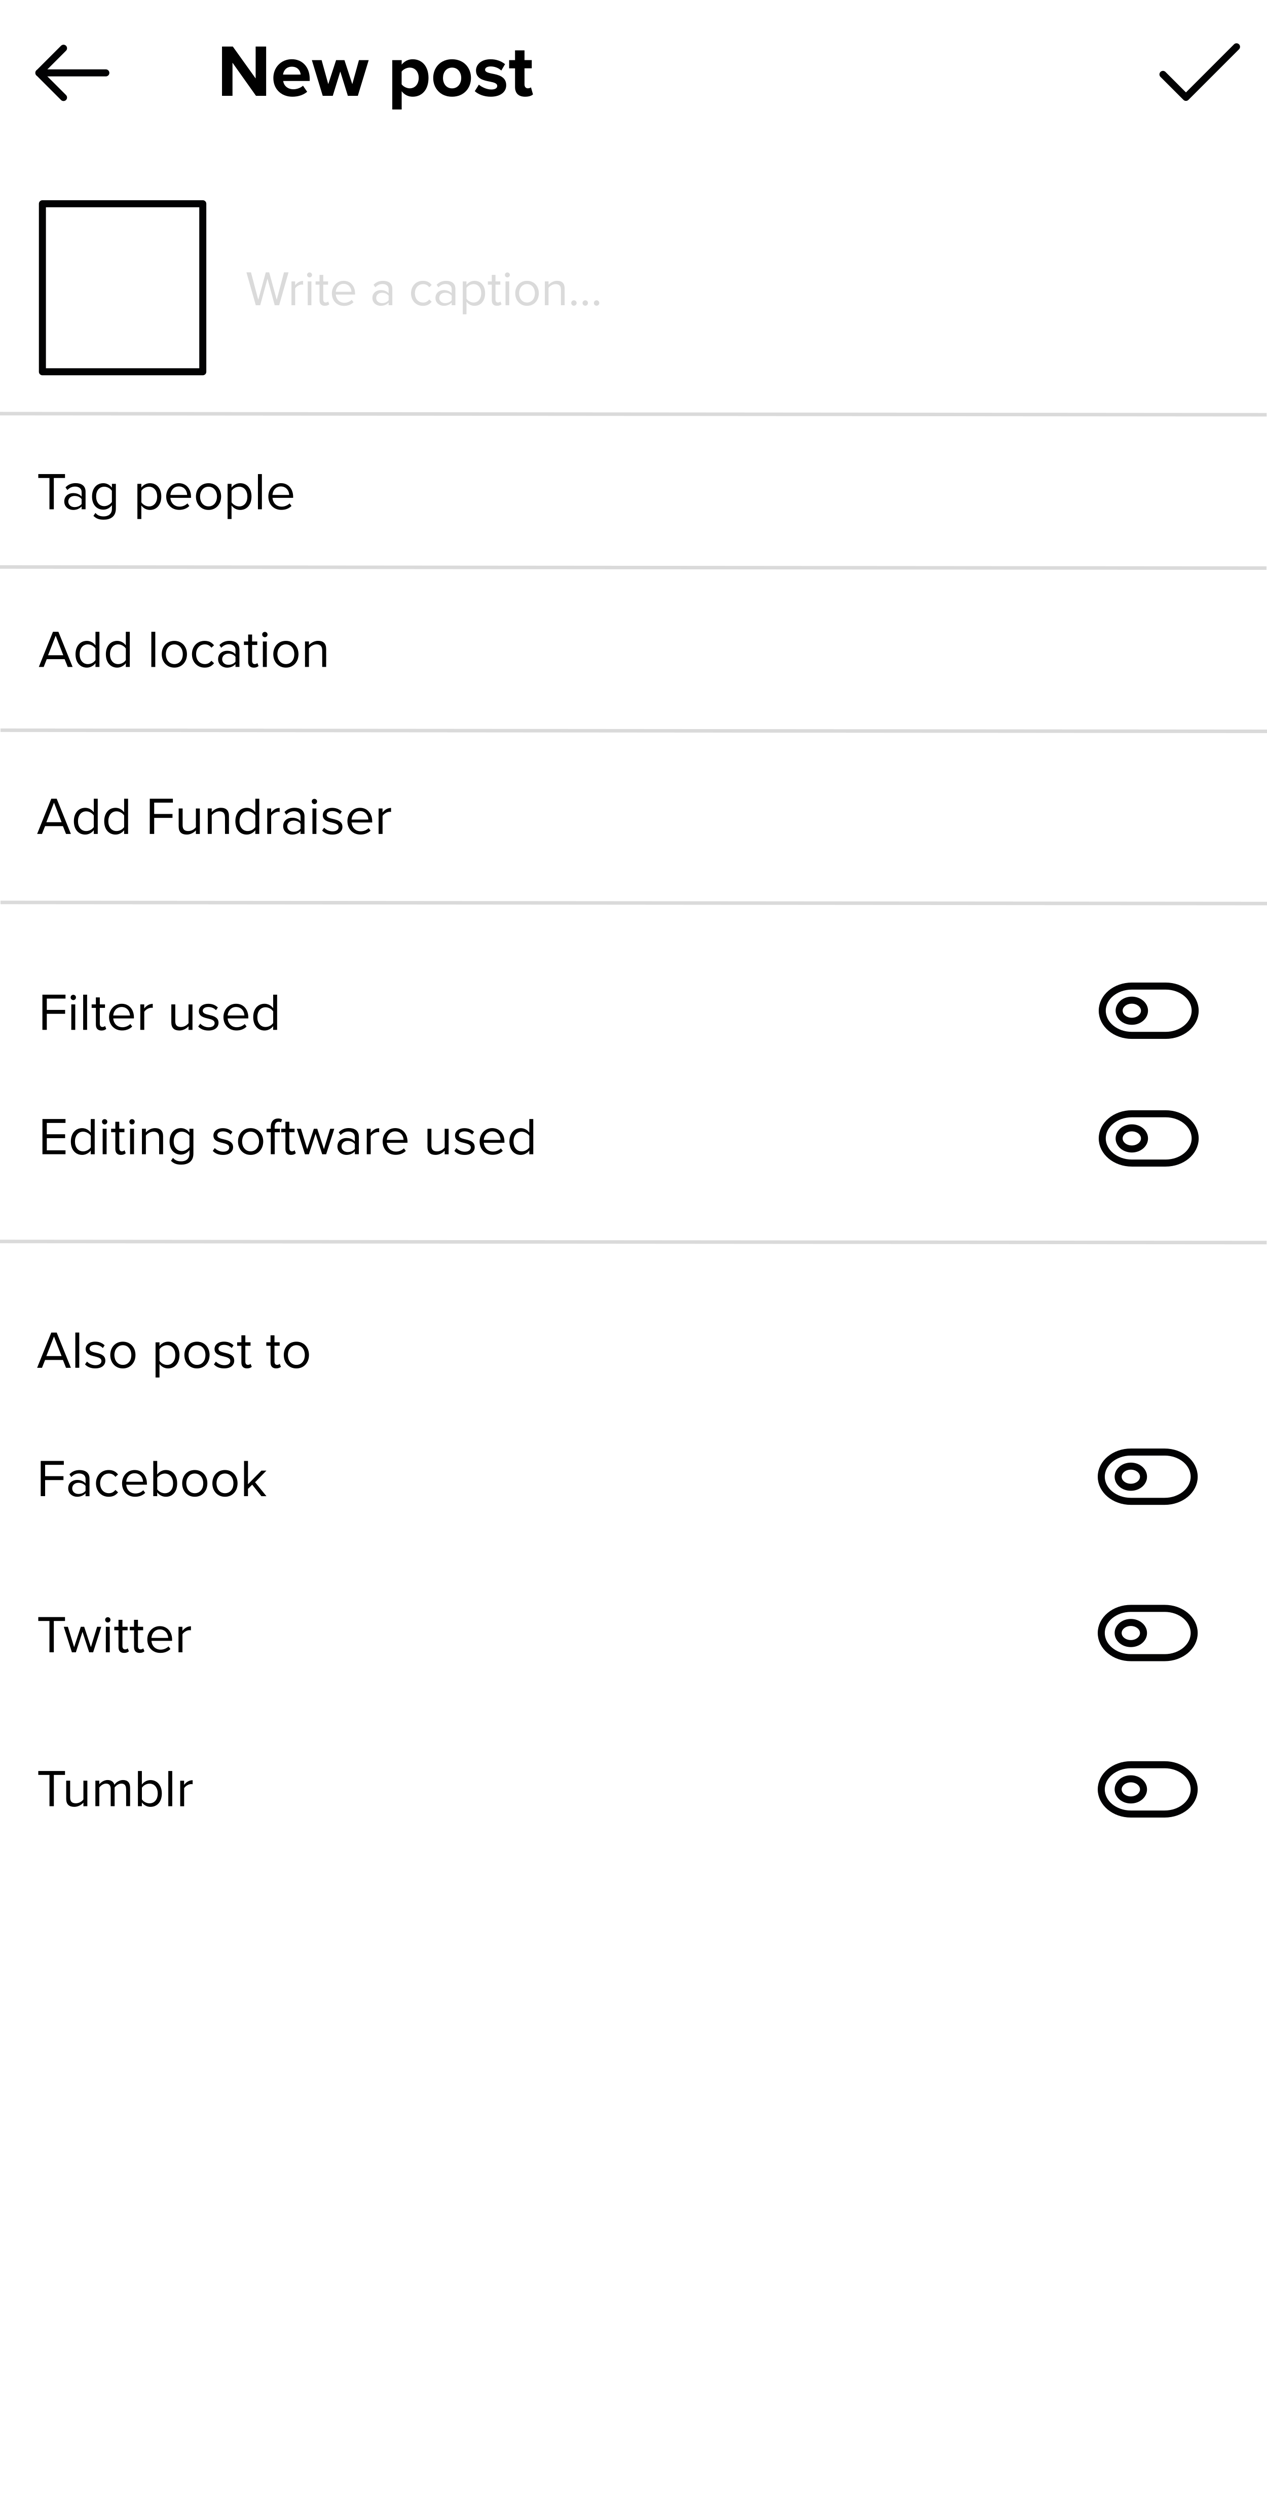 <?xml version="1.0" encoding="utf-8"?>
<!-- Generator: Adobe Illustrator 25.2.1, SVG Export Plug-In . SVG Version: 6.00 Build 0)  -->
<svg version="1.1" id="Layer_1" xmlns="http://www.w3.org/2000/svg" xmlns:xlink="http://www.w3.org/1999/xlink" x="0px" y="0px"
	 viewBox="0 0 360 710" style="enable-background:new 0 0 360 710;" xml:space="preserve">
<style type="text/css">
	.st0{display:none;fill:#E30613;}
	.st1{fill:none;stroke:#020203;stroke-width:2;stroke-linecap:round;stroke-linejoin:round;}
	.st2{fill:#DADADA;}
	.st3{fill:none;stroke:#DADADA;stroke-miterlimit:10;}
</style>
<rect x="-0.21" class="st0" width="359.47" height="710"/>
<rect x="-0.1" class="st0" width="359.47" height="710"/>
<line class="st1" x1="30.07" y1="20.7" x2="11.05" y2="20.7"/>
<polyline class="st1" points="18.05,27.7 11.05,20.7 18.05,13.7 "/>
<g>
	<path d="M66.06,17.81v9.41h-2.98v-14h3.07l6.49,9.07v-9.07h2.98v14h-2.88L66.06,17.81z"/>
	<path d="M82.92,16.82c3.02,0,5.08,2.27,5.08,5.58V23h-7.54c0.17,1.28,1.2,2.35,2.92,2.35c0.94,0,2.06-0.38,2.71-1.01l1.18,1.72
		c-1.01,0.92-2.6,1.41-4.18,1.41c-3.09,0-5.42-2.08-5.42-5.33C77.67,19.2,79.83,16.82,82.92,16.82z M80.42,21.19h5
		c-0.06-0.97-0.73-2.25-2.5-2.25C81.26,18.94,80.54,20.18,80.42,21.19z"/>
	<path d="M96.69,20.31l-2.14,6.91H91.7l-3.09-10.14h2.77l1.89,6.82l2.23-6.82h2.37l2.23,6.82l1.89-6.82h2.77l-3.09,10.14h-2.83
		L96.69,20.31z"/>
	<path d="M111.46,31.08v-14h2.67v1.28c0.78-0.99,1.89-1.53,3.13-1.53c2.6,0,4.49,1.93,4.49,5.31s-1.89,5.33-4.49,5.33
		c-1.2,0-2.31-0.5-3.13-1.55v5.17H111.46z M116.41,19.2c-0.86,0-1.85,0.5-2.29,1.15v3.59c0.44,0.63,1.43,1.15,2.29,1.15
		c1.53,0,2.56-1.2,2.56-2.96C118.97,20.39,117.94,19.2,116.41,19.2z"/>
	<path d="M123.09,22.14c0-2.88,2.02-5.31,5.35-5.31c3.36,0,5.38,2.44,5.38,5.31c0,2.9-2.02,5.33-5.38,5.33
		C125.11,27.47,123.09,25.03,123.09,22.14z M131.05,22.14c0-1.57-0.95-2.94-2.6-2.94c-1.66,0-2.58,1.36-2.58,2.94
		c0,1.6,0.92,2.96,2.58,2.96C130.1,25.1,131.05,23.73,131.05,22.14z"/>
	<path d="M136.07,24.03c0.73,0.69,2.25,1.39,3.51,1.39c1.16,0,1.7-0.4,1.7-1.03c0-0.71-0.88-0.97-2.04-1.2
		c-1.74-0.34-3.99-0.76-3.99-3.17c0-1.7,1.49-3.19,4.16-3.19c1.72,0,3.09,0.59,4.09,1.39l-1.07,1.83c-0.61-0.65-1.76-1.18-3-1.18
		c-0.97,0-1.6,0.36-1.6,0.94c0,0.63,0.8,0.86,1.93,1.09c1.74,0.34,4.07,0.8,4.07,3.32c0,1.85-1.58,3.25-4.39,3.25
		c-1.76,0-3.46-0.59-4.54-1.57L136.07,24.03z"/>
	<path d="M146.34,24.7v-5.29h-1.68v-2.33h1.68V14.3h2.69v2.77h2.06v2.33h-2.06v4.58c0,0.63,0.34,1.11,0.92,1.11
		c0.4,0,0.78-0.15,0.92-0.29l0.57,2.02c-0.4,0.36-1.11,0.65-2.23,0.65C147.35,27.47,146.34,26.5,146.34,24.7z"/>
</g>
<polyline class="st1" points="351.34,13.29 336.97,27.66 330.44,21.13 "/>
<rect x="12.05" y="57.87" class="st1" width="45.57" height="47.72"/>
<g>
	<path class="st2" d="M76,79.16l-2.06,7.54h-1.26l-2.66-9.34h1.29l2.07,7.79l2.14-7.79h0.97l2.14,7.79l2.06-7.79h1.29l-2.66,9.34
		h-1.26L76,79.16z"/>
	<path class="st2" d="M82.81,79.93h1.05v1.09c0.55-0.71,1.33-1.23,2.26-1.23v1.08c-0.13-0.03-0.25-0.04-0.42-0.04
		c-0.64,0-1.53,0.53-1.83,1.08v4.79h-1.05V79.93z"/>
	<path class="st2" d="M87.25,78.08c0-0.39,0.32-0.7,0.7-0.7c0.39,0,0.71,0.31,0.71,0.7s-0.32,0.71-0.71,0.71
		C87.57,78.79,87.25,78.47,87.25,78.08z M87.43,79.93h1.05v6.77h-1.05V79.93z"/>
	<path class="st2" d="M90.79,85.28v-4.43h-1.12v-0.92h1.12v-1.85h1.05v1.85h1.37v0.92h-1.37v4.2c0,0.5,0.22,0.87,0.69,0.87
		c0.29,0,0.57-0.13,0.71-0.28l0.31,0.78c-0.27,0.25-0.64,0.43-1.26,0.43C91.3,86.86,90.79,86.29,90.79,85.28z"/>
	<path class="st2" d="M97.64,79.76c2.04,0,3.25,1.6,3.25,3.63v0.27h-5.48c0.08,1.27,0.98,2.34,2.44,2.34c0.77,0,1.56-0.31,2.09-0.85
		l0.5,0.69c-0.67,0.67-1.58,1.04-2.69,1.04c-2,0-3.45-1.44-3.45-3.56C94.31,81.34,95.71,79.76,97.64,79.76z M95.41,82.88h4.44
		c-0.01-1.01-0.69-2.26-2.23-2.26C96.18,80.63,95.47,81.85,95.41,82.88z"/>
	<path class="st2" d="M110.42,85.92c-0.56,0.62-1.33,0.94-2.24,0.94c-1.15,0-2.37-0.77-2.37-2.24c0-1.51,1.22-2.23,2.37-2.23
		c0.92,0,1.69,0.29,2.24,0.92V82.1c0-0.91-0.73-1.43-1.71-1.43c-0.81,0-1.47,0.29-2.07,0.94l-0.49-0.73c0.73-0.76,1.6-1.12,2.7-1.12
		c1.43,0,2.62,0.64,2.62,2.28v4.65h-1.05V85.92z M110.42,83.99c-0.41-0.56-1.12-0.84-1.86-0.84c-0.98,0-1.67,0.62-1.67,1.48
		c0,0.85,0.69,1.47,1.67,1.47c0.74,0,1.46-0.28,1.86-0.84V83.99z"/>
	<path class="st2" d="M120.17,79.76c1.23,0,1.96,0.5,2.48,1.18l-0.7,0.64c-0.45-0.62-1.02-0.88-1.72-0.88
		c-1.44,0-2.34,1.11-2.34,2.61c0,1.5,0.9,2.62,2.34,2.62c0.7,0,1.28-0.28,1.72-0.88l0.7,0.64c-0.52,0.67-1.25,1.18-2.48,1.18
		c-2.02,0-3.38-1.54-3.38-3.56C116.79,81.3,118.15,79.76,120.17,79.76z"/>
	<path class="st2" d="M128.34,85.92c-0.56,0.62-1.33,0.94-2.24,0.94c-1.15,0-2.37-0.77-2.37-2.24c0-1.51,1.22-2.23,2.37-2.23
		c0.92,0,1.69,0.29,2.24,0.92V82.1c0-0.91-0.73-1.43-1.71-1.43c-0.81,0-1.47,0.29-2.07,0.94l-0.49-0.73c0.73-0.76,1.6-1.12,2.7-1.12
		c1.43,0,2.62,0.64,2.62,2.28v4.65h-1.05V85.92z M128.34,83.99c-0.41-0.56-1.12-0.84-1.86-0.84c-0.98,0-1.67,0.62-1.67,1.48
		c0,0.85,0.69,1.47,1.67,1.47c0.74,0,1.46-0.28,1.86-0.84V83.99z"/>
	<path class="st2" d="M131.49,89.27v-9.34h1.05v1.01c0.49-0.69,1.33-1.18,2.28-1.18c1.78,0,3.01,1.34,3.01,3.54
		c0,2.19-1.23,3.56-3.01,3.56c-0.92,0-1.74-0.43-2.28-1.19v3.6H131.49z M134.56,80.7c-0.83,0-1.65,0.49-2.02,1.08v3.05
		c0.36,0.59,1.19,1.09,2.02,1.09c1.36,0,2.17-1.12,2.17-2.62C136.73,81.8,135.92,80.7,134.56,80.7z"/>
	<path class="st2" d="M139.74,85.28v-4.43h-1.12v-0.92h1.12v-1.85h1.05v1.85h1.37v0.92h-1.37v4.2c0,0.5,0.22,0.87,0.69,0.87
		c0.29,0,0.57-0.13,0.71-0.28l0.31,0.78c-0.27,0.25-0.64,0.43-1.26,0.43C140.24,86.86,139.74,86.29,139.74,85.28z"/>
	<path class="st2" d="M143.46,78.08c0-0.39,0.32-0.7,0.7-0.7c0.39,0,0.71,0.31,0.71,0.7s-0.32,0.71-0.71,0.71
		C143.78,78.79,143.46,78.47,143.46,78.08z M143.64,79.93h1.05v6.77h-1.05V79.93z"/>
	<path class="st2" d="M146.4,83.3c0-1.96,1.29-3.54,3.35-3.54c2.06,0,3.35,1.58,3.35,3.54c0,1.96-1.29,3.56-3.35,3.56
		C147.69,86.86,146.4,85.26,146.4,83.3z M151.99,83.3c0-1.37-0.8-2.61-2.24-2.61c-1.44,0-2.25,1.23-2.25,2.61
		c0,1.39,0.81,2.62,2.25,2.62C151.19,85.92,151.99,84.69,151.99,83.3z"/>
	<path class="st2" d="M159.37,82.27c0-1.19-0.6-1.57-1.51-1.57c-0.83,0-1.61,0.5-2,1.05v4.94h-1.05v-6.77h1.05v0.98
		c0.48-0.56,1.4-1.15,2.41-1.15c1.41,0,2.16,0.71,2.16,2.19v4.75h-1.05V82.27z"/>
	<path class="st2" d="M163.07,85.29c0.42,0,0.77,0.35,0.77,0.77s-0.35,0.77-0.77,0.77c-0.42,0-0.77-0.35-0.77-0.77
		S162.65,85.29,163.07,85.29z"/>
	<path class="st2" d="M166.29,85.29c0.42,0,0.77,0.35,0.77,0.77s-0.35,0.77-0.77,0.77c-0.42,0-0.77-0.35-0.77-0.77
		S165.87,85.29,166.29,85.29z"/>
	<path class="st2" d="M169.51,85.29c0.42,0,0.77,0.35,0.77,0.77s-0.35,0.77-0.77,0.77c-0.42,0-0.77-0.35-0.77-0.77
		S169.09,85.29,169.51,85.29z"/>
</g>
<line class="st3" x1="-0.1" y1="117.48" x2="359.9" y2="117.8"/>
<line class="st3" x1="-0.14" y1="161.04" x2="359.86" y2="161.36"/>
<line class="st3" x1="0.14" y1="207.4" x2="360.14" y2="207.72"/>
<line class="st3" x1="0.14" y1="256.31" x2="360.14" y2="256.63"/>
<line class="st3" x1="-0.1" y1="352.61" x2="359.9" y2="352.92"/>
<g>
	<path d="M14.05,135.76h-3.17v-1.11h7.59v1.11h-3.18v8.89h-1.24V135.76z"/>
	<path d="M23.19,143.83c-0.6,0.66-1.42,1.01-2.4,1.01c-1.23,0-2.53-0.83-2.53-2.4c0-1.62,1.3-2.39,2.53-2.39
		c0.99,0,1.82,0.31,2.4,0.99v-1.31c0-0.97-0.78-1.53-1.83-1.53c-0.87,0-1.58,0.31-2.22,1l-0.53-0.78c0.78-0.81,1.71-1.2,2.89-1.2
		c1.53,0,2.81,0.69,2.81,2.44v4.98h-1.12V143.83z M23.19,141.76c-0.44-0.6-1.2-0.9-2-0.9c-1.05,0-1.79,0.66-1.79,1.59
		c0,0.92,0.74,1.58,1.79,1.58c0.79,0,1.56-0.3,2-0.9V141.76z"/>
	<path d="M27.12,145.68c0.6,0.72,1.32,0.99,2.35,0.99c1.2,0,2.33-0.58,2.33-2.17v-1.03c-0.52,0.73-1.41,1.29-2.43,1.29
		c-1.89,0-3.22-1.41-3.22-3.75c0-2.33,1.32-3.77,3.22-3.77c0.97,0,1.84,0.48,2.43,1.27v-1.09h1.12v7.03c0,2.4-1.68,3.15-3.45,3.15
		c-1.23,0-2.07-0.24-2.92-1.08L27.12,145.68z M31.79,139.41c-0.39-0.63-1.26-1.17-2.16-1.17c-1.45,0-2.32,1.16-2.32,2.76
		c0,1.59,0.87,2.76,2.32,2.76c0.9,0,1.77-0.56,2.16-1.19V139.41z"/>
	<path d="M39.04,147.42v-10h1.12v1.08c0.53-0.74,1.42-1.26,2.45-1.26c1.9,0,3.22,1.44,3.22,3.79c0,2.34-1.32,3.81-3.22,3.81
		c-0.99,0-1.86-0.47-2.45-1.27v3.85H39.04z M42.33,138.24c-0.88,0-1.77,0.53-2.16,1.16v3.27c0.39,0.63,1.28,1.17,2.16,1.17
		c1.46,0,2.33-1.2,2.33-2.8S43.78,138.24,42.33,138.24z"/>
	<path d="M50.8,137.23c2.19,0,3.48,1.71,3.48,3.88v0.29h-5.87c0.09,1.36,1.05,2.5,2.61,2.5c0.82,0,1.66-0.33,2.23-0.92l0.54,0.73
		c-0.72,0.72-1.7,1.11-2.88,1.11c-2.14,0-3.69-1.54-3.69-3.81C47.23,138.93,48.73,137.23,50.8,137.23z M48.42,140.58h4.75
		c-0.01-1.08-0.74-2.42-2.38-2.42C49.24,138.16,48.47,139.47,48.42,140.58z"/>
	<path d="M55.67,141.03c0-2.1,1.38-3.79,3.58-3.79s3.58,1.69,3.58,3.79s-1.38,3.81-3.58,3.81S55.67,143.13,55.67,141.03z
		 M61.66,141.03c0-1.47-0.86-2.79-2.4-2.79s-2.42,1.32-2.42,2.79c0,1.48,0.87,2.8,2.42,2.8S61.66,142.51,61.66,141.03z"/>
	<path d="M64.67,147.42v-10h1.12v1.08c0.53-0.74,1.42-1.26,2.45-1.26c1.9,0,3.22,1.44,3.22,3.79c0,2.34-1.32,3.81-3.22,3.81
		c-0.99,0-1.86-0.47-2.45-1.27v3.85H64.67z M67.96,138.24c-0.88,0-1.77,0.53-2.16,1.16v3.27c0.39,0.63,1.28,1.17,2.16,1.17
		c1.46,0,2.33-1.2,2.33-2.8S69.42,138.24,67.96,138.24z"/>
	<path d="M73.29,134.65h1.12v10h-1.12V134.65z"/>
	<path d="M79.81,137.23c2.19,0,3.48,1.71,3.48,3.88v0.29h-5.86c0.09,1.36,1.05,2.5,2.61,2.5c0.83,0,1.67-0.33,2.24-0.92l0.54,0.73
		c-0.72,0.72-1.7,1.11-2.88,1.11c-2.15,0-3.69-1.54-3.69-3.81C76.24,138.93,77.74,137.23,79.81,137.23z M77.42,140.58h4.75
		c-0.02-1.08-0.74-2.42-2.39-2.42C78.25,138.16,77.48,139.47,77.42,140.58z"/>
</g>
<g>
	<path d="M18.36,187.22h-5.07l-0.88,2.22h-1.38l4.02-10h1.54l4.04,10h-1.38L18.36,187.22z M13.65,186.11h4.33l-2.16-5.56
		L13.65,186.11z"/>
	<path d="M27.13,188.36c-0.54,0.73-1.42,1.26-2.45,1.26c-1.89,0-3.22-1.44-3.22-3.79c0-2.31,1.32-3.81,3.22-3.81
		c0.98,0,1.86,0.48,2.45,1.27v-3.85h1.12v10h-1.12V188.36z M27.13,184.19c-0.41-0.63-1.28-1.17-2.17-1.17
		c-1.46,0-2.33,1.2-2.33,2.81s0.87,2.79,2.33,2.79c0.9,0,1.77-0.51,2.17-1.14V184.19z"/>
	<path d="M35.75,188.36c-0.54,0.73-1.42,1.26-2.45,1.26c-1.89,0-3.22-1.44-3.22-3.79c0-2.31,1.32-3.81,3.22-3.81
		c0.98,0,1.86,0.48,2.45,1.27v-3.85h1.12v10h-1.12V188.36z M35.75,184.19c-0.41-0.63-1.28-1.17-2.17-1.17
		c-1.46,0-2.33,1.2-2.33,2.81s0.87,2.79,2.33,2.79c0.9,0,1.77-0.51,2.17-1.14V184.19z"/>
	<path d="M43,179.44h1.12v10H43V179.44z"/>
	<path d="M45.96,185.81c0-2.1,1.38-3.79,3.58-3.79s3.58,1.69,3.58,3.79s-1.38,3.81-3.58,3.81S45.96,187.91,45.96,185.81z
		 M51.94,185.81c0-1.47-0.86-2.79-2.4-2.79s-2.42,1.32-2.42,2.79c0,1.48,0.87,2.8,2.42,2.8S51.94,187.3,51.94,185.81z"/>
	<path d="M58.15,182.02c1.32,0,2.1,0.54,2.66,1.26l-0.75,0.69c-0.48-0.66-1.09-0.95-1.84-0.95c-1.54,0-2.5,1.19-2.5,2.79
		s0.96,2.8,2.5,2.8c0.75,0,1.36-0.3,1.84-0.94l0.75,0.69c-0.55,0.72-1.33,1.26-2.66,1.26c-2.16,0-3.61-1.65-3.61-3.81
		C54.54,183.67,55.99,182.02,58.15,182.02z"/>
	<path d="M66.91,188.62c-0.6,0.66-1.42,1.01-2.4,1.01c-1.23,0-2.54-0.83-2.54-2.4c0-1.62,1.3-2.39,2.54-2.39
		c0.99,0,1.81,0.31,2.4,0.99v-1.31c0-0.97-0.78-1.53-1.83-1.53c-0.87,0-1.57,0.31-2.22,1l-0.52-0.78c0.78-0.81,1.71-1.2,2.89-1.2
		c1.53,0,2.8,0.69,2.8,2.44v4.98h-1.12V188.62z M66.91,186.55c-0.43-0.6-1.2-0.9-2-0.9c-1.05,0-1.78,0.66-1.78,1.59
		c0,0.92,0.73,1.58,1.78,1.58c0.79,0,1.56-0.3,2-0.9V186.55z"/>
	<path d="M70.51,187.93v-4.74h-1.2v-0.99h1.2v-1.98h1.12v1.98h1.47v0.99h-1.47v4.5c0,0.54,0.24,0.93,0.74,0.93
		c0.31,0,0.61-0.13,0.76-0.3l0.33,0.84c-0.29,0.27-0.69,0.47-1.35,0.47C71.05,189.62,70.51,189.01,70.51,187.93z"/>
	<path d="M74.5,180.22c0-0.42,0.34-0.75,0.75-0.75c0.42,0,0.77,0.33,0.77,0.75s-0.34,0.77-0.77,0.77
		C74.84,180.98,74.5,180.64,74.5,180.22z M74.69,182.2h1.12v7.24h-1.12V182.2z"/>
	<path d="M77.65,185.81c0-2.1,1.38-3.79,3.58-3.79s3.58,1.69,3.58,3.79s-1.38,3.81-3.58,3.81S77.65,187.91,77.65,185.81z
		 M83.63,185.81c0-1.47-0.86-2.79-2.4-2.79s-2.42,1.32-2.42,2.79c0,1.48,0.87,2.8,2.42,2.8S83.63,187.3,83.63,185.81z"/>
	<path d="M91.54,184.7c0-1.27-0.65-1.68-1.62-1.68c-0.88,0-1.72,0.54-2.14,1.12v5.29h-1.12v-7.24h1.12v1.05
		c0.51-0.6,1.5-1.23,2.58-1.23c1.52,0,2.31,0.77,2.31,2.34v5.08h-1.12V184.7z"/>
</g>
<g>
	<path d="M17.88,234.64h-5.07l-0.88,2.22h-1.38l4.02-10h1.54l4.03,10h-1.38L17.88,234.64z M13.17,233.53h4.33l-2.16-5.56
		L13.17,233.53z"/>
	<path d="M26.65,235.78c-0.54,0.73-1.42,1.26-2.44,1.26c-1.89,0-3.22-1.44-3.22-3.79c0-2.31,1.32-3.81,3.22-3.81
		c0.97,0,1.86,0.48,2.44,1.27v-3.85h1.12v10h-1.12V235.78z M26.65,231.61c-0.4-0.63-1.27-1.17-2.17-1.17c-1.45,0-2.32,1.2-2.32,2.81
		s0.87,2.79,2.32,2.79c0.9,0,1.77-0.51,2.17-1.14V231.61z"/>
	<path d="M35.27,235.78c-0.54,0.73-1.42,1.26-2.44,1.26c-1.89,0-3.22-1.44-3.22-3.79c0-2.31,1.32-3.81,3.22-3.81
		c0.97,0,1.86,0.48,2.44,1.27v-3.85h1.12v10h-1.12V235.78z M35.27,231.61c-0.4-0.63-1.27-1.17-2.17-1.17c-1.45,0-2.32,1.2-2.32,2.81
		s0.87,2.79,2.32,2.79c0.9,0,1.77-0.51,2.17-1.14V231.61z"/>
	<path d="M42.57,226.86h6.55v1.11h-5.31v3.22h5.2v1.11h-5.2v4.56h-1.25V226.86z"/>
	<path d="M55.66,235.84c-0.55,0.63-1.5,1.2-2.58,1.2c-1.51,0-2.31-0.74-2.31-2.31v-5.11h1.12v4.77c0,1.28,0.64,1.65,1.62,1.65
		c0.89,0,1.73-0.51,2.15-1.09v-5.32h1.12v7.24h-1.12V235.84z"/>
	<path d="M63.92,232.12c0-1.27-0.65-1.68-1.62-1.68c-0.88,0-1.72,0.54-2.14,1.12v5.29h-1.12v-7.24h1.12v1.05
		c0.51-0.6,1.5-1.23,2.58-1.23c1.52,0,2.31,0.77,2.31,2.34v5.08h-1.12V232.12z"/>
	<path d="M72.55,235.78c-0.54,0.73-1.42,1.26-2.45,1.26c-1.89,0-3.22-1.44-3.22-3.79c0-2.31,1.32-3.81,3.22-3.81
		c0.98,0,1.86,0.48,2.45,1.27v-3.85h1.12v10h-1.12V235.78z M72.55,231.61c-0.41-0.63-1.28-1.17-2.17-1.17
		c-1.46,0-2.33,1.2-2.33,2.81s0.87,2.79,2.33,2.79c0.9,0,1.77-0.51,2.17-1.14V231.61z"/>
	<path d="M75.92,229.62h1.12v1.17c0.58-0.77,1.42-1.32,2.42-1.32v1.15c-0.13-0.03-0.27-0.04-0.45-0.04c-0.69,0-1.63,0.57-1.96,1.15
		v5.13h-1.12V229.62z"/>
	<path d="M85.4,236.04c-0.6,0.66-1.42,1.01-2.4,1.01c-1.23,0-2.54-0.83-2.54-2.4c0-1.62,1.3-2.39,2.54-2.39
		c0.99,0,1.81,0.31,2.4,0.99v-1.31c0-0.97-0.78-1.53-1.83-1.53c-0.87,0-1.57,0.31-2.22,1l-0.52-0.78c0.78-0.81,1.71-1.2,2.89-1.2
		c1.53,0,2.8,0.69,2.8,2.44v4.98H85.4V236.04z M85.4,233.97c-0.43-0.6-1.2-0.9-2-0.9c-1.05,0-1.78,0.66-1.78,1.59
		c0,0.92,0.73,1.58,1.78,1.58c0.79,0,1.56-0.3,2-0.9V233.97z"/>
	<path d="M88.58,227.64c0-0.42,0.34-0.75,0.75-0.75c0.42,0,0.76,0.33,0.76,0.75s-0.34,0.77-0.76,0.77
		C88.93,228.4,88.58,228.06,88.58,227.64z M88.78,229.62h1.12v7.24h-1.12V229.62z"/>
	<path d="M92.11,235.09c0.48,0.56,1.4,1.04,2.38,1.04c1.11,0,1.71-0.5,1.71-1.2c0-0.79-0.88-1.05-1.86-1.29
		c-1.23-0.28-2.62-0.61-2.62-2.11c0-1.12,0.97-2.08,2.7-2.08c1.23,0,2.1,0.47,2.69,1.05l-0.53,0.78c-0.43-0.52-1.23-0.92-2.16-0.92
		c-0.99,0-1.6,0.45-1.6,1.1c0,0.7,0.83,0.93,1.77,1.15c1.26,0.29,2.71,0.65,2.71,2.25c0,1.21-0.97,2.19-2.85,2.19
		c-1.18,0-2.19-0.36-2.92-1.14L92.11,235.09z"/>
	<path d="M102.28,229.44c2.19,0,3.48,1.71,3.48,3.88v0.29h-5.86c0.09,1.36,1.05,2.5,2.61,2.5c0.83,0,1.67-0.33,2.24-0.92l0.54,0.73
		c-0.72,0.72-1.7,1.11-2.88,1.11c-2.15,0-3.69-1.54-3.69-3.81C98.71,231.13,100.21,229.44,102.28,229.44z M99.89,232.78h4.75
		c-0.01-1.08-0.73-2.42-2.38-2.42C100.72,230.37,99.95,231.67,99.89,232.78z"/>
	<path d="M107.57,229.62h1.12v1.17c0.58-0.77,1.42-1.32,2.42-1.32v1.15c-0.14-0.03-0.27-0.04-0.45-0.04c-0.69,0-1.63,0.57-1.96,1.15
		v5.13h-1.12V229.62z"/>
</g>
<g>
	<path d="M12.06,282.51h6.55v1.11H13.3v3.22h5.2v1.11h-5.2v4.56h-1.25V282.51z"/>
	<path d="M20.07,283.29c0-0.42,0.34-0.75,0.75-0.75c0.42,0,0.76,0.33,0.76,0.75s-0.34,0.77-0.76,0.77
		C20.41,284.05,20.07,283.71,20.07,283.29z M20.26,285.27h1.12v7.24h-1.12V285.27z"/>
	<path d="M23.63,282.51h1.12v10h-1.12V282.51z"/>
	<path d="M27.24,291v-4.74h-1.2v-0.99h1.2v-1.98h1.12v1.98h1.47v0.99h-1.47v4.5c0,0.54,0.24,0.93,0.73,0.93
		c0.32,0,0.62-0.13,0.76-0.3l0.33,0.84c-0.28,0.27-0.69,0.47-1.35,0.47C27.78,292.69,27.24,292.08,27.24,291z"/>
	<path d="M34.57,285.09c2.19,0,3.48,1.71,3.48,3.88v0.29h-5.87c0.09,1.36,1.05,2.5,2.61,2.5c0.82,0,1.66-0.33,2.23-0.92l0.54,0.73
		c-0.72,0.72-1.7,1.11-2.88,1.11c-2.14,0-3.69-1.54-3.69-3.81C31,286.78,32.5,285.09,34.57,285.09z M32.18,288.43h4.75
		c-0.01-1.08-0.74-2.42-2.38-2.42C33.01,286.02,32.24,287.32,32.18,288.43z"/>
	<path d="M39.86,285.27h1.12v1.17c0.58-0.77,1.42-1.32,2.42-1.32v1.15c-0.13-0.03-0.27-0.04-0.45-0.04c-0.69,0-1.63,0.57-1.96,1.15
		v5.13h-1.12V285.27z"/>
	<path d="M53.57,291.49c-0.55,0.63-1.5,1.2-2.58,1.2c-1.51,0-2.31-0.74-2.31-2.31v-5.11h1.12v4.77c0,1.28,0.64,1.65,1.62,1.65
		c0.89,0,1.73-0.51,2.15-1.09v-5.32h1.12v7.24h-1.12V291.49z"/>
	<path d="M56.9,290.74c0.48,0.56,1.4,1.04,2.38,1.04c1.11,0,1.71-0.5,1.71-1.2c0-0.79-0.88-1.05-1.86-1.29
		c-1.23-0.28-2.62-0.61-2.62-2.11c0-1.12,0.97-2.08,2.7-2.08c1.23,0,2.1,0.47,2.69,1.05l-0.53,0.78c-0.43-0.52-1.23-0.92-2.16-0.92
		c-0.99,0-1.6,0.45-1.6,1.1c0,0.7,0.83,0.93,1.77,1.15c1.26,0.29,2.71,0.65,2.71,2.25c0,1.21-0.97,2.19-2.85,2.19
		c-1.18,0-2.19-0.36-2.92-1.14L56.9,290.74z"/>
	<path d="M67.07,285.09c2.19,0,3.48,1.71,3.48,3.88v0.29h-5.87c0.09,1.36,1.05,2.5,2.61,2.5c0.82,0,1.66-0.33,2.23-0.92l0.54,0.73
		c-0.72,0.72-1.7,1.11-2.88,1.11c-2.14,0-3.69-1.54-3.69-3.81C63.5,286.78,65,285.09,67.07,285.09z M64.69,288.43h4.75
		c-0.01-1.08-0.74-2.42-2.38-2.42C65.51,286.02,64.75,287.32,64.69,288.43z"/>
	<path d="M77.62,291.43c-0.54,0.73-1.42,1.26-2.45,1.26c-1.89,0-3.22-1.44-3.22-3.79c0-2.31,1.32-3.81,3.22-3.81
		c0.98,0,1.86,0.48,2.45,1.27v-3.85h1.12v10h-1.12V291.43z M77.62,287.26c-0.41-0.63-1.28-1.17-2.17-1.17
		c-1.46,0-2.33,1.2-2.33,2.81s0.87,2.79,2.33,2.79c0.9,0,1.77-0.51,2.17-1.14V287.26z"/>
</g>
<g>
	<path d="M12.06,317.83h6.55v1.11H13.3v3.22h5.2v1.11h-5.2v3.45h5.31v1.11h-6.55V317.83z"/>
	<path d="M25.79,326.76c-0.54,0.73-1.42,1.26-2.44,1.26c-1.89,0-3.22-1.44-3.22-3.79c0-2.31,1.32-3.81,3.22-3.81
		c0.98,0,1.86,0.48,2.44,1.27v-3.85h1.12v10h-1.12V326.76z M25.79,322.59c-0.4-0.63-1.27-1.17-2.17-1.17c-1.45,0-2.32,1.2-2.32,2.81
		s0.87,2.79,2.32,2.79c0.9,0,1.77-0.51,2.17-1.14V322.59z"/>
	<path d="M28.98,318.61c0-0.42,0.34-0.75,0.75-0.75c0.42,0,0.76,0.33,0.76,0.75s-0.34,0.77-0.76,0.77
		C29.32,319.38,28.98,319.03,28.98,318.61z M29.17,320.59h1.12v7.24h-1.12V320.59z"/>
	<path d="M32.77,326.32v-4.74h-1.2v-0.99h1.2v-1.98h1.12v1.98h1.47v0.99H33.9v4.5c0,0.54,0.24,0.93,0.73,0.93
		c0.31,0,0.61-0.13,0.76-0.3l0.33,0.84c-0.28,0.27-0.69,0.47-1.35,0.47C33.31,328.02,32.77,327.4,32.77,326.32z"/>
	<path d="M36.76,318.61c0-0.42,0.34-0.75,0.75-0.75c0.42,0,0.77,0.33,0.77,0.75s-0.34,0.77-0.77,0.77
		C37.1,319.38,36.76,319.03,36.76,318.61z M36.96,320.59h1.12v7.24h-1.12V320.59z"/>
	<path d="M45.22,323.1c0-1.27-0.65-1.68-1.62-1.68c-0.89,0-1.73,0.54-2.15,1.12v5.29h-1.12v-7.24h1.12v1.05
		c0.51-0.6,1.5-1.23,2.58-1.23c1.52,0,2.31,0.77,2.31,2.34v5.08h-1.12V323.1z"/>
	<path d="M49.15,328.86c0.6,0.72,1.32,0.99,2.35,0.99c1.2,0,2.33-0.58,2.33-2.17v-1.03c-0.52,0.73-1.41,1.29-2.43,1.29
		c-1.89,0-3.22-1.41-3.22-3.75c0-2.33,1.32-3.77,3.22-3.77c0.98,0,1.85,0.48,2.43,1.27v-1.09h1.12v7.03c0,2.4-1.68,3.15-3.45,3.15
		c-1.23,0-2.07-0.24-2.92-1.08L49.15,328.86z M53.83,322.59c-0.39-0.63-1.26-1.17-2.16-1.17c-1.45,0-2.32,1.16-2.32,2.76
		c0,1.59,0.87,2.76,2.32,2.76c0.9,0,1.77-0.56,2.16-1.19V322.59z"/>
	<path d="M61.03,326.07c0.48,0.56,1.4,1.04,2.38,1.04c1.11,0,1.71-0.5,1.71-1.2c0-0.79-0.88-1.05-1.86-1.29
		c-1.23-0.28-2.62-0.61-2.62-2.11c0-1.12,0.98-2.08,2.7-2.08c1.23,0,2.1,0.47,2.69,1.05l-0.52,0.78c-0.44-0.52-1.23-0.92-2.16-0.92
		c-0.99,0-1.6,0.45-1.6,1.1c0,0.7,0.82,0.93,1.77,1.15c1.26,0.29,2.71,0.65,2.71,2.25c0,1.21-0.97,2.19-2.85,2.19
		c-1.19,0-2.19-0.36-2.92-1.14L61.03,326.07z"/>
	<path d="M67.63,324.21c0-2.1,1.38-3.79,3.58-3.79c2.2,0,3.58,1.69,3.58,3.79s-1.38,3.81-3.58,3.81
		C69.01,328.02,67.63,326.31,67.63,324.21z M73.61,324.21c0-1.47-0.85-2.79-2.4-2.79s-2.42,1.32-2.42,2.79c0,1.48,0.87,2.8,2.42,2.8
		S73.61,325.69,73.61,324.21z"/>
	<path d="M76.94,321.58h-1.2v-0.99h1.2v-0.56c0-1.5,0.84-2.35,2.1-2.35c0.42,0,0.81,0.08,1.09,0.26l-0.29,0.84
		c-0.18-0.1-0.39-0.17-0.64-0.17c-0.74,0-1.14,0.51-1.14,1.42v0.56h1.47v0.99h-1.47v6.25h-1.12V321.58z"/>
	<path d="M81.1,326.32v-4.74h-1.2v-0.99h1.2v-1.98h1.12v1.98h1.47v0.99h-1.47v4.5c0,0.54,0.24,0.93,0.73,0.93
		c0.31,0,0.61-0.13,0.76-0.3l0.33,0.84c-0.28,0.27-0.69,0.47-1.35,0.47C81.64,328.02,81.1,327.4,81.1,326.32z"/>
	<path d="M89.66,322.02l-1.89,5.82h-1.12l-2.31-7.24h1.17l1.77,5.77l1.9-5.77h0.96l1.9,5.77l1.77-5.77h1.17l-2.31,7.24h-1.12
		L89.66,322.02z"/>
	<path d="M100.82,327.01c-0.6,0.66-1.42,1.01-2.4,1.01c-1.23,0-2.54-0.83-2.54-2.4c0-1.62,1.31-2.39,2.54-2.39
		c0.99,0,1.81,0.31,2.4,0.99v-1.31c0-0.97-0.78-1.53-1.83-1.53c-0.87,0-1.57,0.31-2.22,1l-0.52-0.78c0.78-0.81,1.71-1.2,2.89-1.2
		c1.53,0,2.81,0.69,2.81,2.44v4.98h-1.12V327.01z M100.82,324.94c-0.44-0.6-1.2-0.9-2-0.9c-1.05,0-1.78,0.66-1.78,1.59
		c0,0.92,0.73,1.58,1.78,1.58c0.79,0,1.56-0.3,2-0.9V324.94z"/>
	<path d="M104.2,320.59h1.12v1.17c0.58-0.77,1.42-1.32,2.42-1.32v1.15c-0.14-0.03-0.27-0.04-0.45-0.04c-0.69,0-1.63,0.57-1.96,1.15
		v5.13h-1.12V320.59z"/>
	<path d="M112.3,320.41c2.19,0,3.48,1.71,3.48,3.88v0.29h-5.86c0.09,1.36,1.05,2.5,2.61,2.5c0.82,0,1.66-0.33,2.23-0.92l0.54,0.73
		c-0.72,0.72-1.7,1.11-2.88,1.11c-2.15,0-3.69-1.54-3.69-3.81C108.73,322.11,110.23,320.41,112.3,320.41z M109.91,323.76h4.75
		c-0.01-1.08-0.73-2.42-2.38-2.42C110.74,321.34,109.97,322.65,109.91,323.76z"/>
	<path d="M126.35,326.82c-0.55,0.63-1.5,1.2-2.58,1.2c-1.52,0-2.31-0.74-2.31-2.31v-5.11h1.12v4.77c0,1.28,0.65,1.65,1.62,1.65
		c0.89,0,1.73-0.51,2.15-1.09v-5.32h1.12v7.24h-1.12V326.82z"/>
	<path d="M129.68,326.07c0.48,0.56,1.4,1.04,2.38,1.04c1.11,0,1.71-0.5,1.71-1.2c0-0.79-0.88-1.05-1.86-1.29
		c-1.23-0.28-2.62-0.61-2.62-2.11c0-1.12,0.98-2.08,2.7-2.08c1.23,0,2.1,0.47,2.69,1.05l-0.52,0.78c-0.44-0.52-1.23-0.92-2.16-0.92
		c-0.99,0-1.6,0.45-1.6,1.1c0,0.7,0.82,0.93,1.77,1.15c1.26,0.29,2.71,0.65,2.71,2.25c0,1.21-0.97,2.19-2.85,2.19
		c-1.19,0-2.19-0.36-2.92-1.14L129.68,326.07z"/>
	<path d="M139.85,320.41c2.19,0,3.48,1.71,3.48,3.88v0.29h-5.86c0.09,1.36,1.05,2.5,2.61,2.5c0.82,0,1.66-0.33,2.23-0.92l0.54,0.73
		c-0.72,0.72-1.7,1.11-2.88,1.11c-2.15,0-3.69-1.54-3.69-3.81C136.28,322.11,137.78,320.41,139.85,320.41z M137.47,323.76h4.75
		c-0.01-1.08-0.73-2.42-2.38-2.42C138.29,321.34,137.53,322.65,137.47,323.76z"/>
	<path d="M150.4,326.76c-0.54,0.73-1.42,1.26-2.44,1.26c-1.89,0-3.22-1.44-3.22-3.79c0-2.31,1.32-3.81,3.22-3.81
		c0.98,0,1.86,0.48,2.44,1.27v-3.85h1.12v10h-1.12V326.76z M150.4,322.59c-0.4-0.63-1.27-1.17-2.17-1.17c-1.45,0-2.32,1.2-2.32,2.81
		s0.87,2.79,2.32,2.79c0.9,0,1.77-0.51,2.17-1.14V322.59z"/>
</g>
<g>
	<path d="M17.88,386.27h-5.07l-0.88,2.22h-1.38l4.02-10h1.54l4.03,10h-1.38L17.88,386.27z M13.17,385.16h4.33l-2.16-5.56
		L13.17,385.16z"/>
	<path d="M21.4,378.48h1.12v10H21.4V378.48z"/>
	<path d="M24.73,386.72c0.48,0.55,1.4,1.03,2.38,1.03c1.11,0,1.71-0.49,1.71-1.2c0-0.79-0.88-1.05-1.86-1.29
		c-1.23-0.29-2.62-0.62-2.62-2.12c0-1.12,0.98-2.08,2.7-2.08c1.23,0,2.1,0.46,2.69,1.05l-0.52,0.78c-0.44-0.53-1.23-0.92-2.16-0.92
		c-0.99,0-1.6,0.45-1.6,1.09c0,0.71,0.82,0.93,1.77,1.16c1.26,0.29,2.71,0.64,2.71,2.25c0,1.21-0.97,2.19-2.85,2.19
		c-1.19,0-2.19-0.36-2.92-1.14L24.73,386.72z"/>
	<path d="M31.33,384.86c0-2.1,1.38-3.79,3.58-3.79c2.2,0,3.58,1.7,3.58,3.79s-1.38,3.81-3.58,3.81
		C32.71,388.67,31.33,386.96,31.33,384.86z M37.32,384.86c0-1.47-0.85-2.79-2.4-2.79s-2.42,1.32-2.42,2.79c0,1.49,0.87,2.8,2.42,2.8
		S37.32,386.34,37.32,384.86z"/>
	<path d="M44.2,391.25v-10h1.12v1.08c0.52-0.73,1.42-1.26,2.44-1.26c1.9,0,3.23,1.44,3.23,3.79c0,2.34-1.32,3.81-3.23,3.81
		c-0.99,0-1.86-0.46-2.44-1.27v3.85H44.2z M47.48,382.07c-0.88,0-1.77,0.53-2.16,1.16v3.27c0.39,0.63,1.27,1.17,2.16,1.17
		c1.46,0,2.33-1.2,2.33-2.8S48.94,382.07,47.48,382.07z"/>
	<path d="M52.39,384.86c0-2.1,1.38-3.79,3.58-3.79c2.2,0,3.58,1.7,3.58,3.79s-1.38,3.81-3.58,3.81
		C53.77,388.67,52.39,386.96,52.39,384.86z M58.38,384.86c0-1.47-0.85-2.79-2.4-2.79s-2.42,1.32-2.42,2.79c0,1.49,0.87,2.8,2.42,2.8
		S58.38,386.34,58.38,384.86z"/>
	<path d="M61.35,386.72c0.48,0.55,1.4,1.03,2.38,1.03c1.11,0,1.71-0.49,1.71-1.2c0-0.79-0.88-1.05-1.86-1.29
		c-1.23-0.29-2.62-0.62-2.62-2.12c0-1.12,0.98-2.08,2.7-2.08c1.23,0,2.1,0.46,2.69,1.05l-0.52,0.78c-0.44-0.53-1.23-0.92-2.16-0.92
		c-0.99,0-1.6,0.45-1.6,1.09c0,0.71,0.82,0.93,1.77,1.16c1.26,0.29,2.71,0.64,2.71,2.25c0,1.21-0.97,2.19-2.85,2.19
		c-1.19,0-2.19-0.36-2.92-1.14L61.35,386.72z"/>
	<path d="M68.59,386.97v-4.74h-1.2v-0.99h1.2v-1.98h1.12v1.98h1.47v0.99h-1.47v4.5c0,0.54,0.24,0.93,0.73,0.93
		c0.31,0,0.61-0.13,0.76-0.3l0.33,0.84c-0.28,0.27-0.69,0.46-1.35,0.46C69.13,388.67,68.59,388.05,68.59,386.97z"/>
	<path d="M76.87,386.97v-4.74h-1.2v-0.99h1.2v-1.98h1.12v1.98h1.47v0.99h-1.47v4.5c0,0.54,0.24,0.93,0.73,0.93
		c0.31,0,0.61-0.13,0.76-0.3l0.33,0.84c-0.28,0.27-0.69,0.46-1.35,0.46C77.41,388.67,76.87,388.05,76.87,386.97z"/>
	<path d="M80.63,384.86c0-2.1,1.38-3.79,3.58-3.79c2.2,0,3.58,1.7,3.58,3.79s-1.38,3.81-3.58,3.81
		C82.01,388.67,80.63,386.96,80.63,384.86z M86.62,384.86c0-1.47-0.85-2.79-2.4-2.79s-2.42,1.32-2.42,2.79c0,1.49,0.87,2.8,2.42,2.8
		S86.62,386.34,86.62,384.86z"/>
</g>
<g>
	<path d="M11.58,414.94h6.55v1.11h-5.31v3.22h5.21v1.11h-5.21v4.56h-1.25V414.94z"/>
	<path d="M24.31,424.12c-0.6,0.66-1.42,1-2.4,1c-1.23,0-2.53-0.82-2.53-2.4c0-1.62,1.3-2.38,2.53-2.38c0.99,0,1.82,0.31,2.4,0.99
		v-1.3c0-0.97-0.78-1.53-1.83-1.53c-0.87,0-1.58,0.32-2.22,1.01l-0.53-0.78c0.78-0.81,1.71-1.2,2.89-1.2c1.53,0,2.81,0.69,2.81,2.45
		v4.98h-1.12V424.12z M24.31,422.05c-0.44-0.6-1.2-0.9-2-0.9c-1.05,0-1.79,0.66-1.79,1.59c0,0.92,0.74,1.58,1.79,1.58
		c0.79,0,1.56-0.3,2-0.9V422.05z"/>
	<path d="M30.88,417.52c1.32,0,2.1,0.54,2.66,1.26l-0.75,0.69c-0.48-0.66-1.09-0.95-1.84-0.95c-1.54,0-2.5,1.19-2.5,2.79
		s0.96,2.8,2.5,2.8c0.75,0,1.36-0.3,1.84-0.94l0.75,0.69c-0.55,0.72-1.33,1.26-2.66,1.26c-2.16,0-3.61-1.65-3.61-3.81
		C27.27,419.17,28.72,417.52,30.88,417.52z"/>
	<path d="M38.26,417.52c2.19,0,3.48,1.71,3.48,3.88v0.29h-5.87c0.09,1.37,1.05,2.5,2.61,2.5c0.82,0,1.66-0.33,2.23-0.92l0.54,0.74
		c-0.72,0.72-1.7,1.11-2.88,1.11c-2.14,0-3.69-1.54-3.69-3.81C34.69,419.21,36.19,417.52,38.26,417.52z M35.88,420.86h4.75
		c-0.01-1.08-0.74-2.42-2.38-2.42C36.7,418.45,35.93,419.75,35.88,420.86z"/>
	<path d="M43.55,414.94h1.12v3.86c0.58-0.79,1.46-1.28,2.45-1.28c1.89,0,3.22,1.5,3.22,3.81c0,2.36-1.33,3.79-3.22,3.79
		c-1.02,0-1.91-0.52-2.45-1.26v1.08h-1.12V414.94z M46.84,424.12c1.47,0,2.34-1.18,2.34-2.79c0-1.6-0.87-2.8-2.34-2.8
		c-0.88,0-1.77,0.54-2.16,1.17v3.29C45.07,423.61,45.96,424.12,46.84,424.12z"/>
	<path d="M51.76,421.31c0-2.1,1.38-3.79,3.58-3.79s3.58,1.7,3.58,3.79s-1.38,3.81-3.58,3.81S51.76,423.41,51.76,421.31z
		 M57.75,421.31c0-1.47-0.86-2.79-2.4-2.79s-2.42,1.32-2.42,2.79c0,1.49,0.87,2.8,2.42,2.8S57.75,422.8,57.75,421.31z"/>
	<path d="M60.34,421.31c0-2.1,1.38-3.79,3.58-3.79s3.58,1.7,3.58,3.79s-1.38,3.81-3.58,3.81S60.34,423.41,60.34,421.31z
		 M66.33,421.31c0-1.47-0.86-2.79-2.4-2.79s-2.42,1.32-2.42,2.79c0,1.49,0.87,2.8,2.42,2.8S66.33,422.8,66.33,421.31z"/>
	<path d="M71.66,421.69l-1.2,1.18v2.07h-1.12v-10h1.12v6.62l3.81-3.86h1.42l-3.21,3.29l3.22,3.96h-1.44L71.66,421.69z"/>
</g>
<g>
	<path d="M14.05,460.4h-3.17v-1.11h7.59v1.11h-3.18v8.89h-1.24V460.4z"/>
	<path d="M23.44,463.48l-1.89,5.82h-1.12l-2.31-7.25h1.17l1.77,5.78l1.9-5.78h0.96l1.91,5.78l1.77-5.78h1.17l-2.31,7.25h-1.12
		L23.44,463.48z"/>
	<path d="M29.88,460.07c0-0.42,0.34-0.75,0.75-0.75c0.42,0,0.76,0.33,0.76,0.75s-0.34,0.76-0.76,0.76
		C30.22,460.84,29.88,460.49,29.88,460.07z M30.07,462.05h1.12v7.25h-1.12V462.05z"/>
	<path d="M33.67,467.78v-4.74h-1.2v-0.99h1.2v-1.98h1.12v1.98h1.47v0.99h-1.47v4.5c0,0.54,0.24,0.93,0.74,0.93
		c0.31,0,0.61-0.13,0.76-0.3l0.33,0.84c-0.29,0.27-0.69,0.46-1.35,0.46C34.21,469.48,33.67,468.86,33.67,467.78z"/>
	<path d="M38.08,467.78v-4.74h-1.2v-0.99h1.2v-1.98h1.12v1.98h1.47v0.99h-1.47v4.5c0,0.54,0.24,0.93,0.74,0.93
		c0.31,0,0.61-0.13,0.76-0.3l0.33,0.84c-0.29,0.27-0.69,0.46-1.35,0.46C38.62,469.48,38.08,468.86,38.08,467.78z"/>
	<path d="M45.42,461.87c2.19,0,3.48,1.71,3.48,3.88v0.29h-5.86c0.09,1.37,1.05,2.5,2.61,2.5c0.83,0,1.67-0.33,2.24-0.92l0.54,0.74
		c-0.72,0.72-1.7,1.11-2.88,1.11c-2.15,0-3.69-1.54-3.69-3.81C41.84,463.57,43.34,461.87,45.42,461.87z M43.03,465.22h4.75
		c-0.01-1.08-0.73-2.42-2.38-2.42C43.85,462.8,43.09,464.11,43.03,465.22z"/>
	<path d="M50.71,462.05h1.12v1.17c0.58-0.76,1.42-1.32,2.42-1.32v1.16c-0.14-0.03-0.27-0.05-0.45-0.05c-0.69,0-1.63,0.57-1.96,1.16
		v5.13h-1.12V462.05z"/>
</g>
<g>
	<path d="M14.05,504.12h-3.17v-1.11h7.59v1.11H15.3v8.89h-1.24V504.12z"/>
	<path d="M23.7,511.99c-0.55,0.63-1.5,1.2-2.58,1.2c-1.52,0-2.31-0.73-2.31-2.31v-5.12h1.12v4.77c0,1.27,0.65,1.65,1.62,1.65
		c0.89,0,1.73-0.51,2.15-1.09v-5.33h1.12v7.25H23.7V511.99z"/>
	<path d="M35.82,508.09c0-0.92-0.4-1.5-1.33-1.5c-0.75,0-1.54,0.54-1.92,1.11v5.31h-1.12v-4.92c0-0.92-0.39-1.5-1.33-1.5
		c-0.73,0-1.52,0.54-1.9,1.12v5.29h-1.12v-7.25h1.12v1.05c0.3-0.47,1.27-1.23,2.34-1.23c1.11,0,1.74,0.6,1.95,1.35
		c0.41-0.66,1.38-1.35,2.43-1.35c1.32,0,2.02,0.74,2.02,2.19v5.23h-1.12V508.09z"/>
	<path d="M39.19,503.01h1.12v3.86c0.58-0.79,1.46-1.28,2.44-1.28c1.89,0,3.23,1.5,3.23,3.81c0,2.36-1.33,3.79-3.23,3.79
		c-1.02,0-1.9-0.52-2.44-1.26v1.08h-1.12V503.01z M42.48,512.19c1.47,0,2.34-1.18,2.34-2.79c0-1.6-0.87-2.8-2.34-2.8
		c-0.88,0-1.77,0.54-2.16,1.17v3.29C40.71,511.68,41.59,512.19,42.48,512.19z"/>
	<path d="M47.82,503.01h1.12v10h-1.12V503.01z"/>
	<path d="M51.19,505.77h1.12v1.17c0.58-0.76,1.42-1.32,2.42-1.32v1.15c-0.14-0.03-0.27-0.04-0.45-0.04c-0.69,0-1.63,0.57-1.96,1.16
		v5.13h-1.12V505.77z"/>
</g>
<path class="st1" d="M321.59,280.07h9.6c4.64,0,8.4,3.13,8.4,7l0,0c0,3.87-3.76,7-8.4,7h-9.6c-4.64,0-8.4-3.13-8.4-7l0,0
	C313.19,283.2,316.95,280.07,321.59,280.07z"/>
<ellipse class="st1" cx="321.59" cy="287.07" rx="3.6" ry="3"/>
<path class="st1" d="M321.59,316.34h9.6c4.64,0,8.4,3.13,8.4,7l0,0c0,3.87-3.76,7-8.4,7h-9.6c-4.64,0-8.4-3.13-8.4-7l0,0
	C313.19,319.47,316.95,316.34,321.59,316.34z"/>
<ellipse class="st1" cx="321.59" cy="323.34" rx="3.6" ry="3"/>
<path class="st1" d="M321.31,412.42h9.6c4.64,0,8.4,3.13,8.4,7l0,0c0,3.87-3.76,7-8.4,7h-9.6c-4.64,0-8.4-3.13-8.4-7l0,0
	C312.91,415.56,316.67,412.42,321.31,412.42z"/>
<ellipse class="st1" cx="321.31" cy="419.42" rx="3.6" ry="3"/>
<path class="st1" d="M321.31,456.82h9.6c4.64,0,8.4,3.13,8.4,7l0,0c0,3.87-3.76,7-8.4,7h-9.6c-4.64,0-8.4-3.13-8.4-7l0,0
	C312.91,459.96,316.67,456.82,321.31,456.82z"/>
<ellipse class="st1" cx="321.31" cy="463.82" rx="3.6" ry="3"/>
<path class="st1" d="M321.31,501.23h9.6c4.64,0,8.4,3.13,8.4,7l0,0c0,3.87-3.76,7-8.4,7h-9.6c-4.64,0-8.4-3.13-8.4-7l0,0
	C312.91,504.36,316.67,501.23,321.31,501.23z"/>
<ellipse class="st1" cx="321.31" cy="508.23" rx="3.6" ry="3"/>
<g>
</g>
<g>
</g>
<g>
</g>
<g>
</g>
<g>
</g>
<g>
</g>
</svg>
